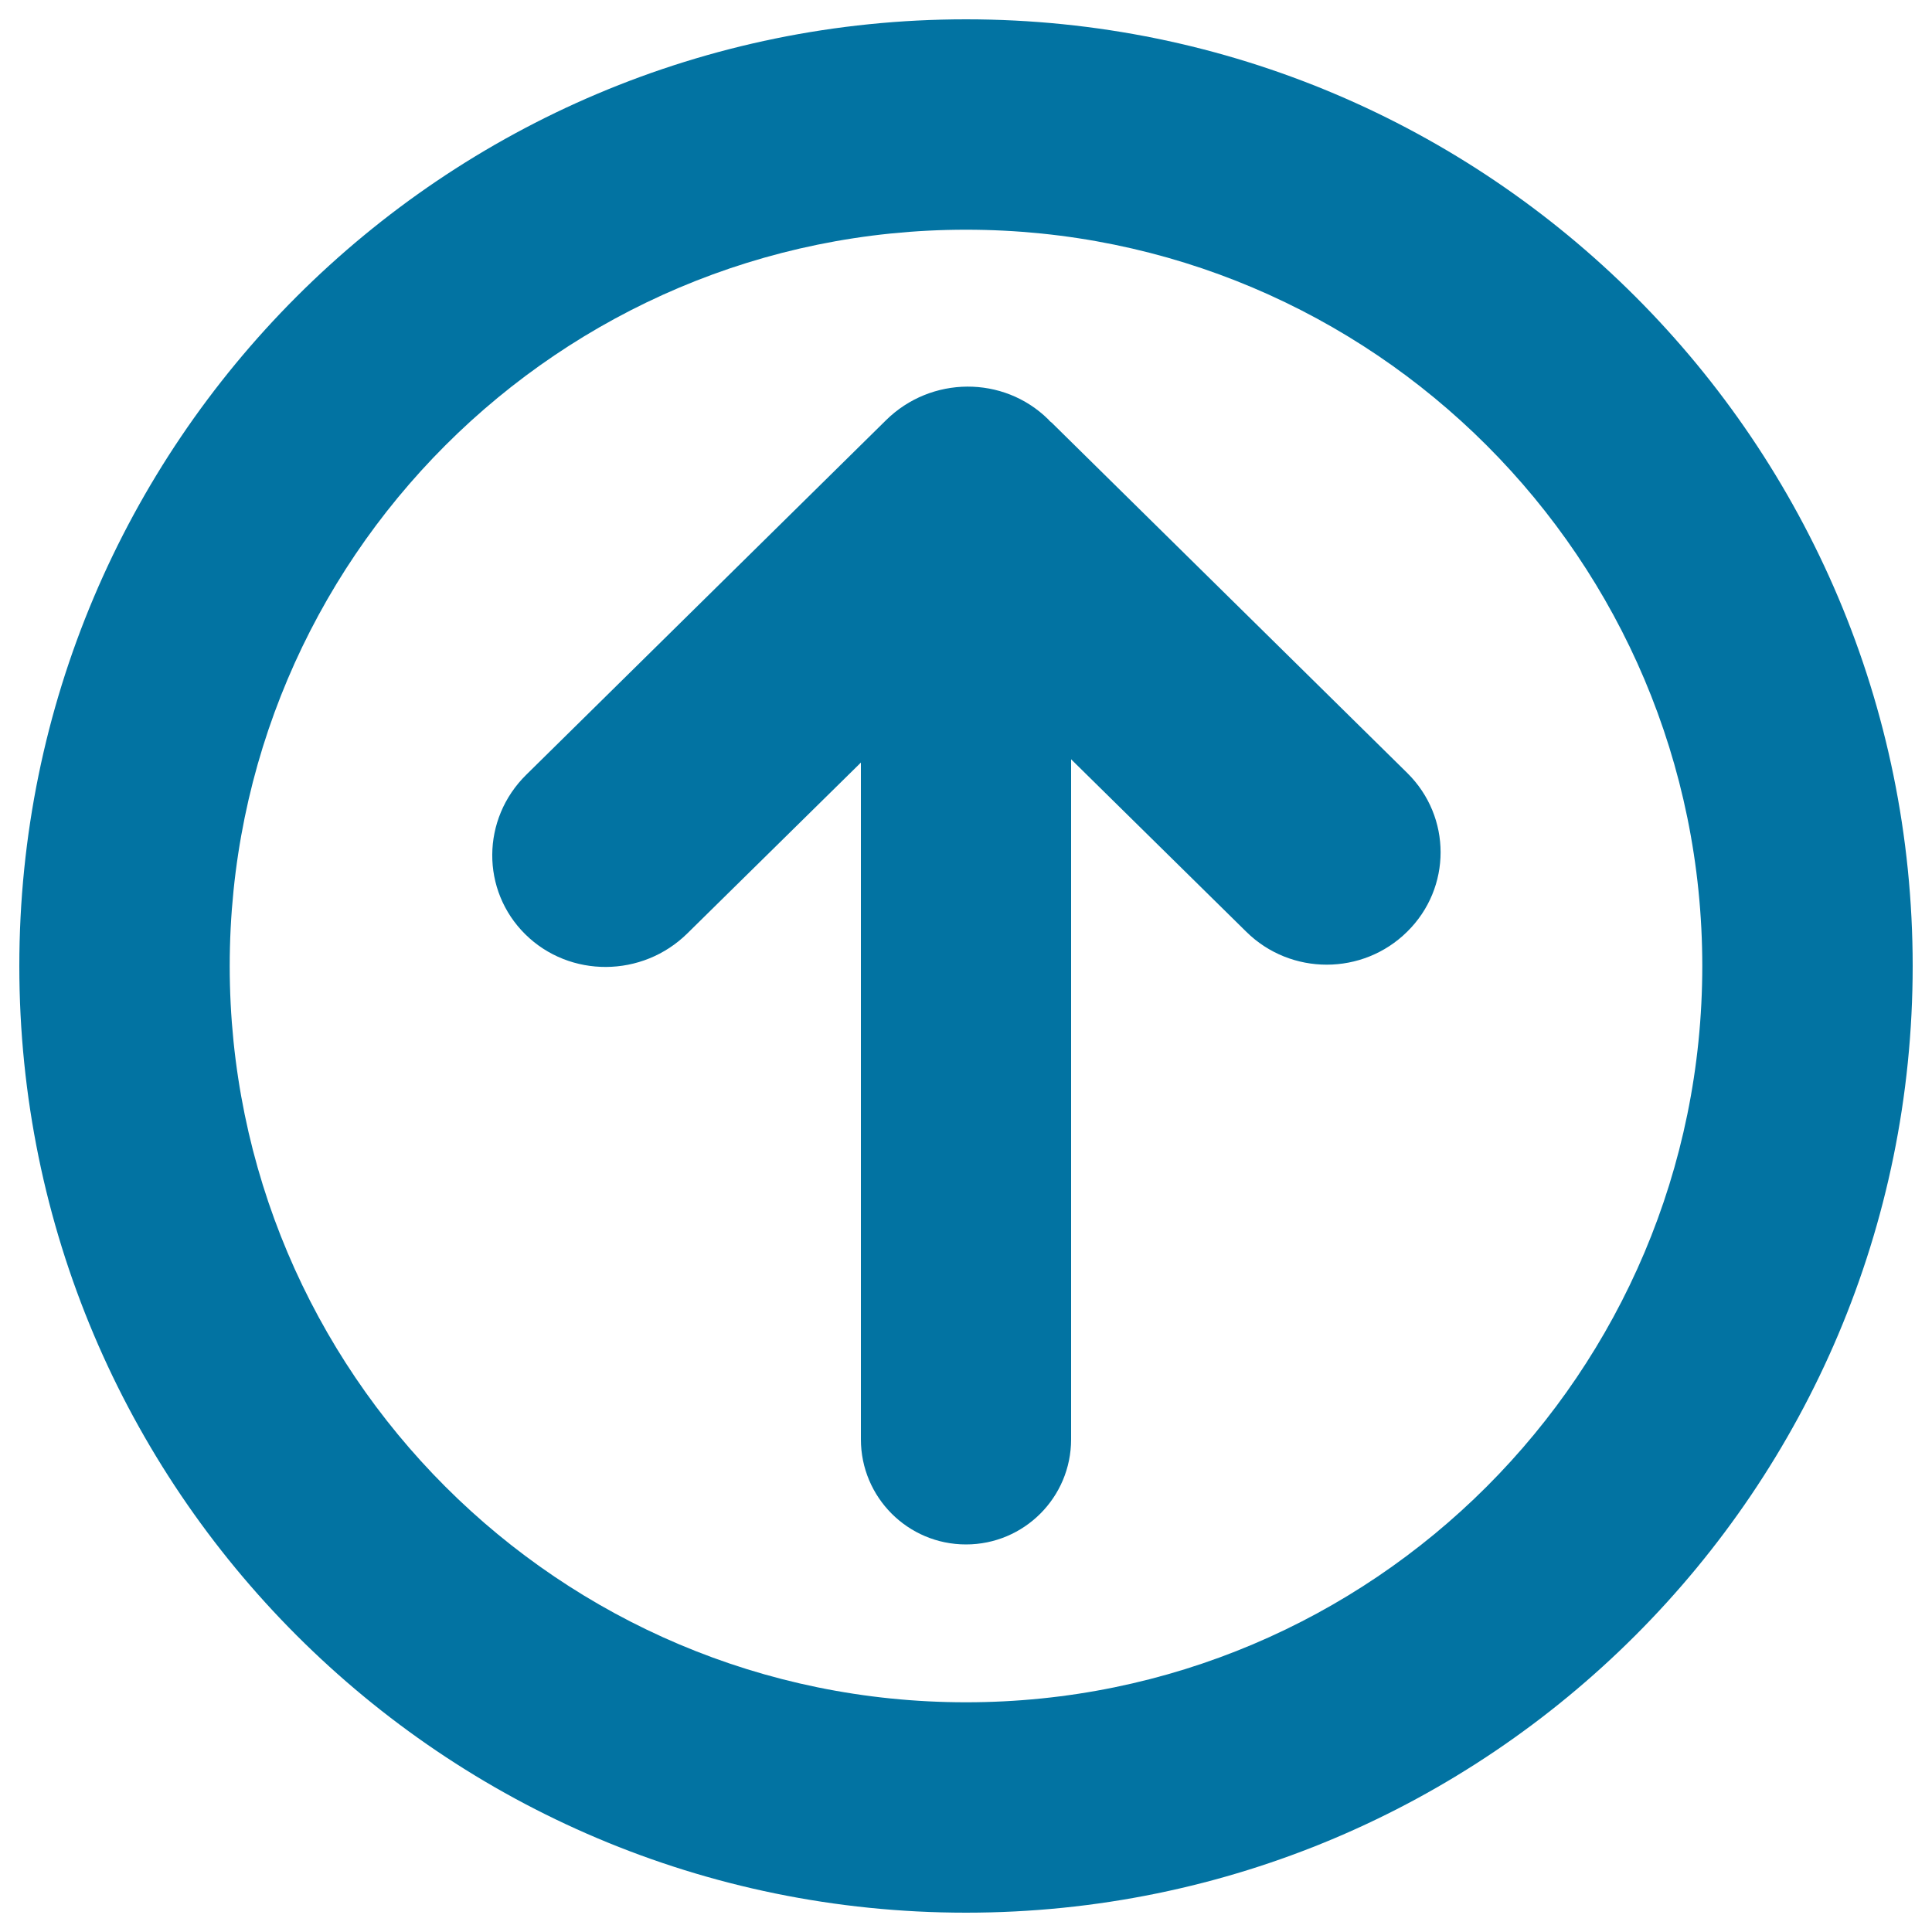 <svg xmlns="http://www.w3.org/2000/svg" viewBox="0 0 1000 1000" style="fill:#0273a2">
<title>Arrow up in stroked circle SVG icon</title>
<path d="M500,990C229.4,990,10,770.6,10,500S229.4,10,500,10s490,219.4,490,490S770.6,990,500,990z M500,118.9c-210.5,0-381.1,170.6-381.1,381.1S289.5,881.1,500,881.1c210.5,0,381.1-170.6,381.1-381.1C881.1,289.5,710.5,118.9,500,118.9z M645.1,482.3L554.4,393v352c0,30.1-24.4,54.4-54.4,54.4c-30.1,0-54.4-24.4-54.4-54.4V394.7l-89.8,88.4c-23.3,23-60.9,23.2-83.9,0.5s-22.8-59.7,0.5-82.6l186.2-183.5c23.3-23,60.8-23.2,83.9-0.5c0.3,0.3,0.5,0.5,0.7,0.8c0.4,0.4,0.8,0.7,1.2,1l184,181.3c23,22.7,23,59.4,0,82.1C705.4,505,668.1,505,645.1,482.3z"/>
</svg>